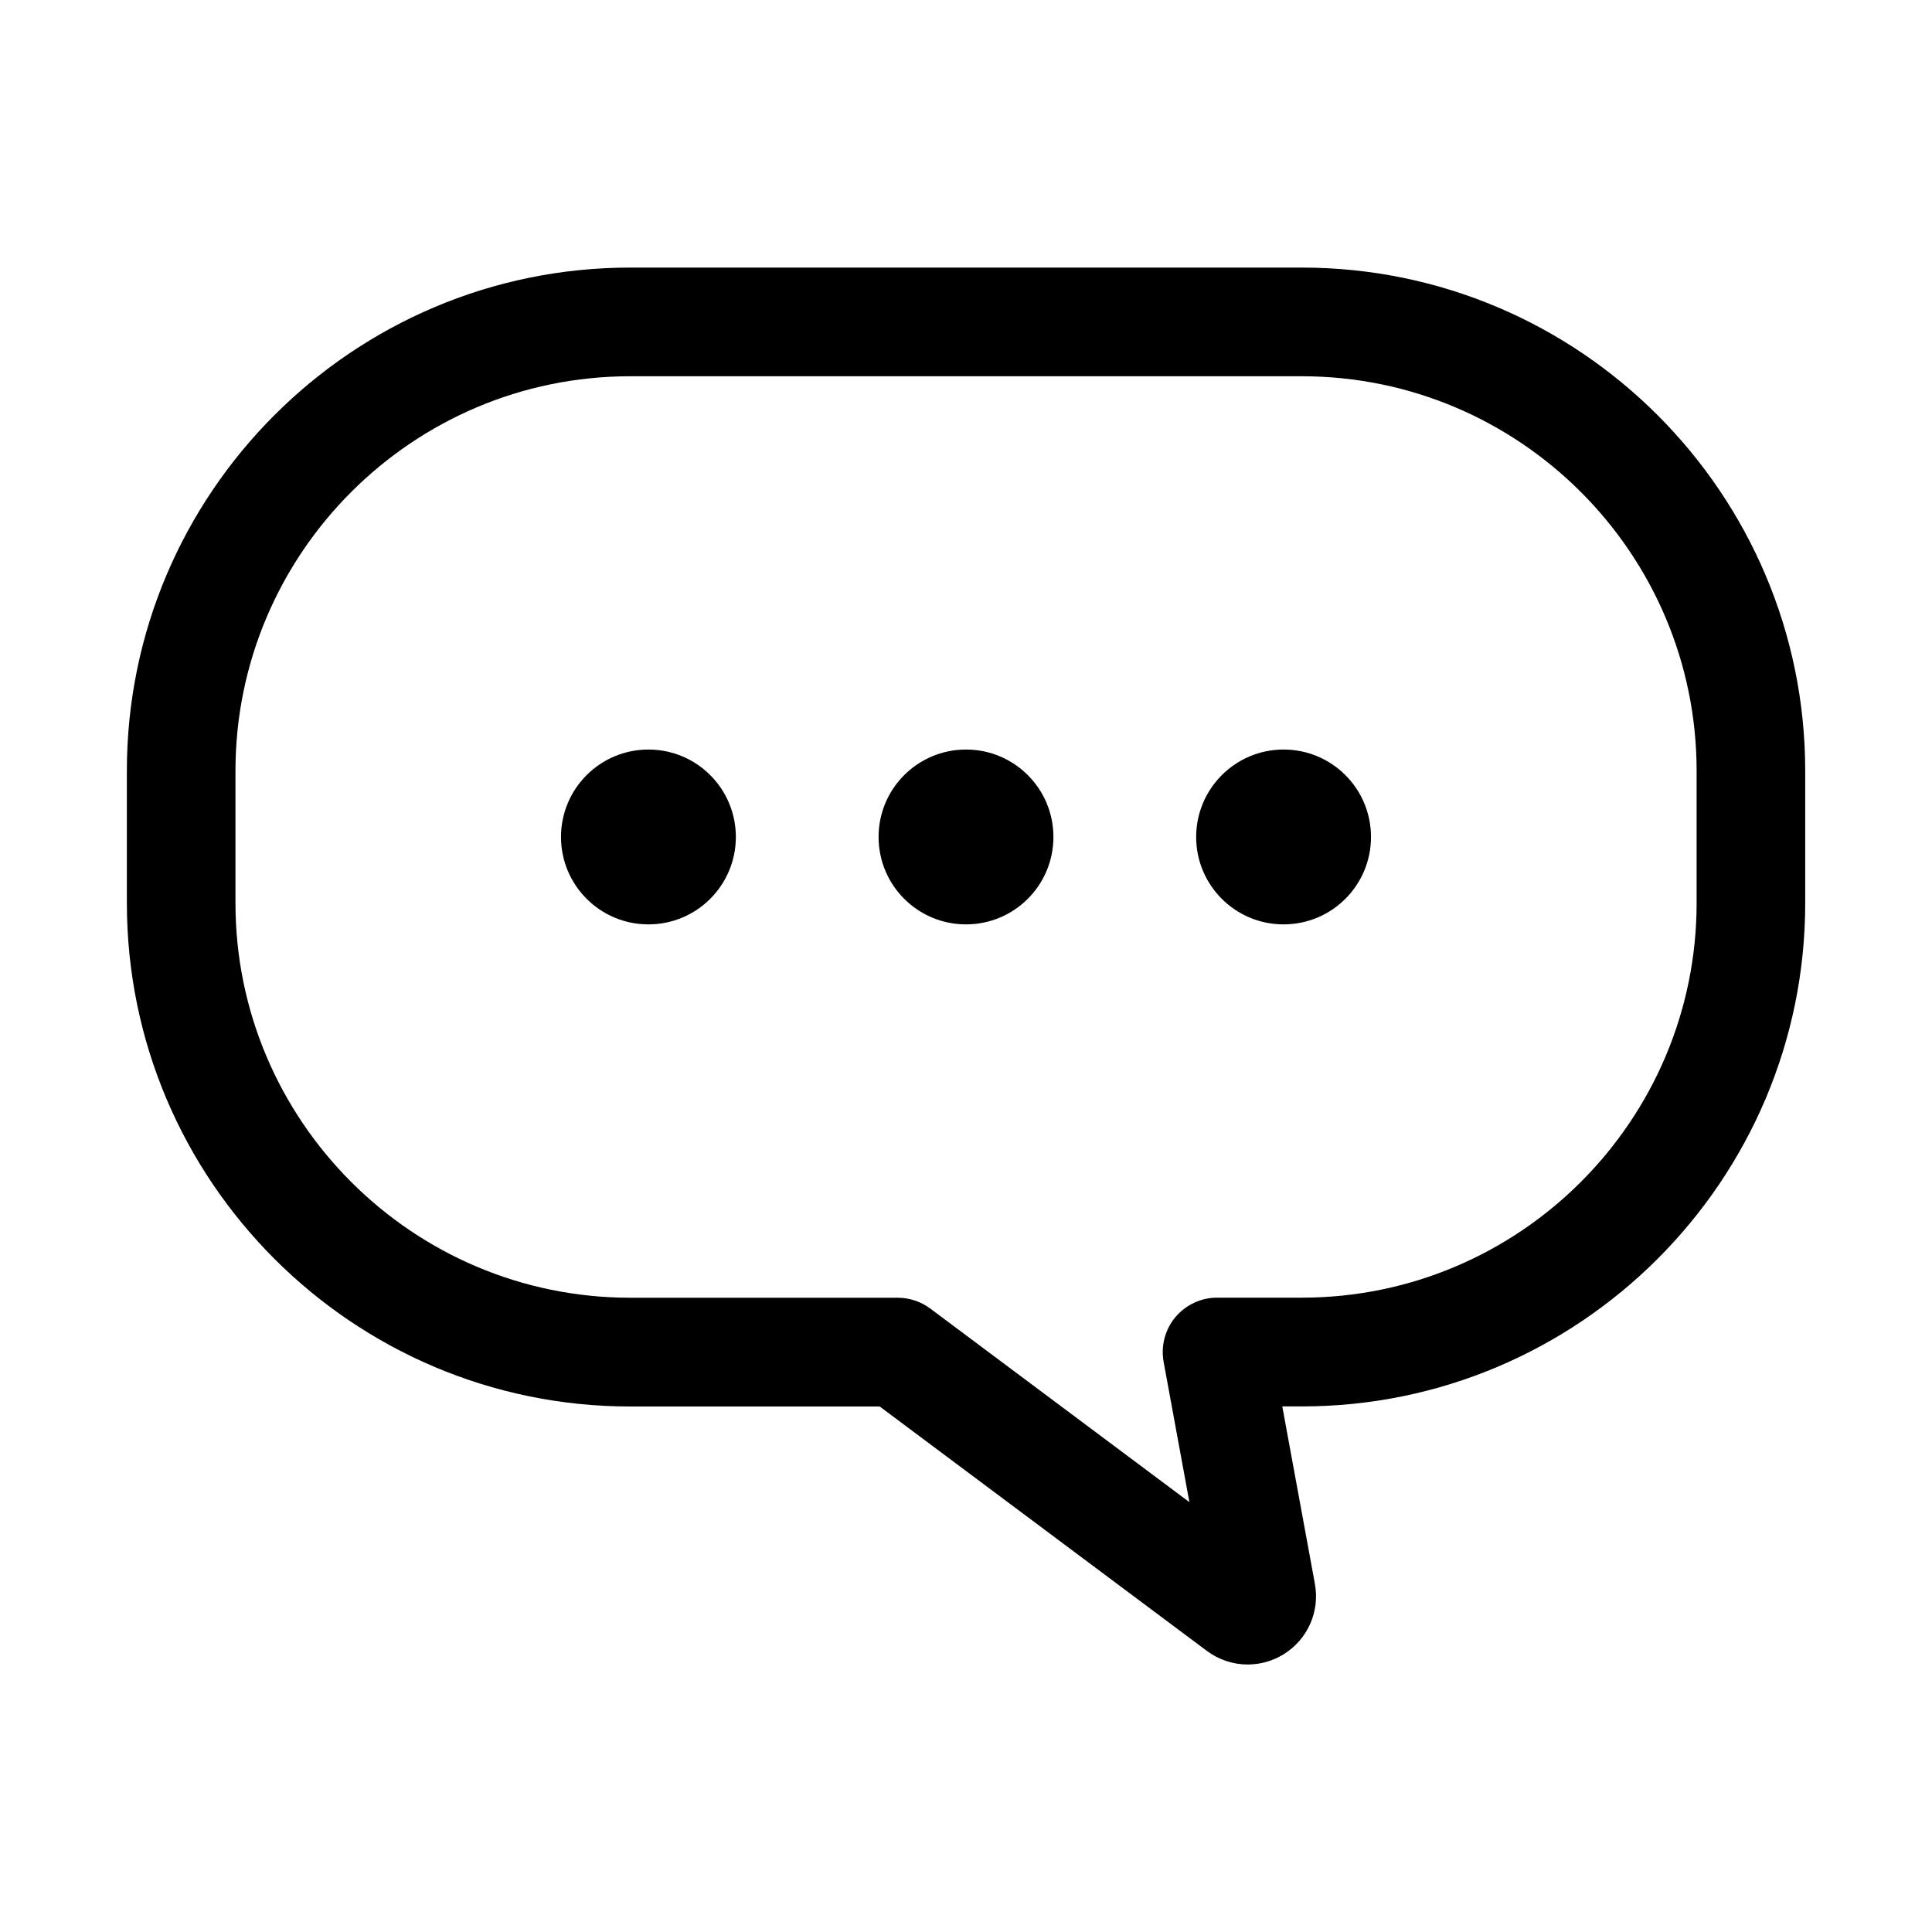<svg width="24" height="24" viewBox="0 0 24 24" fill="none" xmlns="http://www.w3.org/2000/svg">
<path d="M7.828 3.324H16.172C19.62 3.324 22.425 6.129 22.425 9.577V11.219C22.425 14.666 19.62 17.471 16.172 17.471H15.929L16.334 19.674C16.397 20.019 16.246 20.363 15.947 20.549C15.809 20.635 15.654 20.677 15.499 20.677C15.32 20.677 15.143 20.62 14.992 20.508L10.928 17.472H7.829C4.381 17.472 1.576 14.667 1.576 11.219V9.577C1.575 6.129 4.38 3.324 7.828 3.324ZM2.925 11.218C2.925 13.921 5.125 16.121 7.829 16.121H11.152C11.298 16.121 11.44 16.169 11.557 16.256L14.775 18.66L14.455 16.918C14.419 16.721 14.472 16.518 14.6 16.363C14.729 16.21 14.918 16.12 15.118 16.12H16.172C18.876 16.12 21.076 13.921 21.076 11.217V9.577C21.076 6.874 18.876 4.674 16.172 4.674H7.829C5.125 4.674 2.925 6.874 2.925 9.577V11.218Z" fill="black"/>
<path d="M15.945 9.311C16.545 9.311 17.031 9.797 17.031 10.397C17.031 10.997 16.545 11.483 15.945 11.483C15.345 11.483 14.859 10.997 14.859 10.397C14.86 9.797 15.346 9.311 15.945 9.311Z" fill="black"/>
<path d="M12 9.311C12.6 9.311 13.086 9.797 13.086 10.397C13.086 10.997 12.6 11.483 12 11.483C11.4 11.483 10.914 10.997 10.914 10.397C10.914 9.797 11.4 9.311 12 9.311Z" fill="black"/>
<path d="M8.055 9.311C8.655 9.311 9.141 9.797 9.141 10.397C9.141 10.997 8.655 11.483 8.055 11.483C7.455 11.483 6.969 10.997 6.969 10.397C6.969 9.797 7.455 9.311 8.055 9.311Z" fill="black"/>
</svg>
